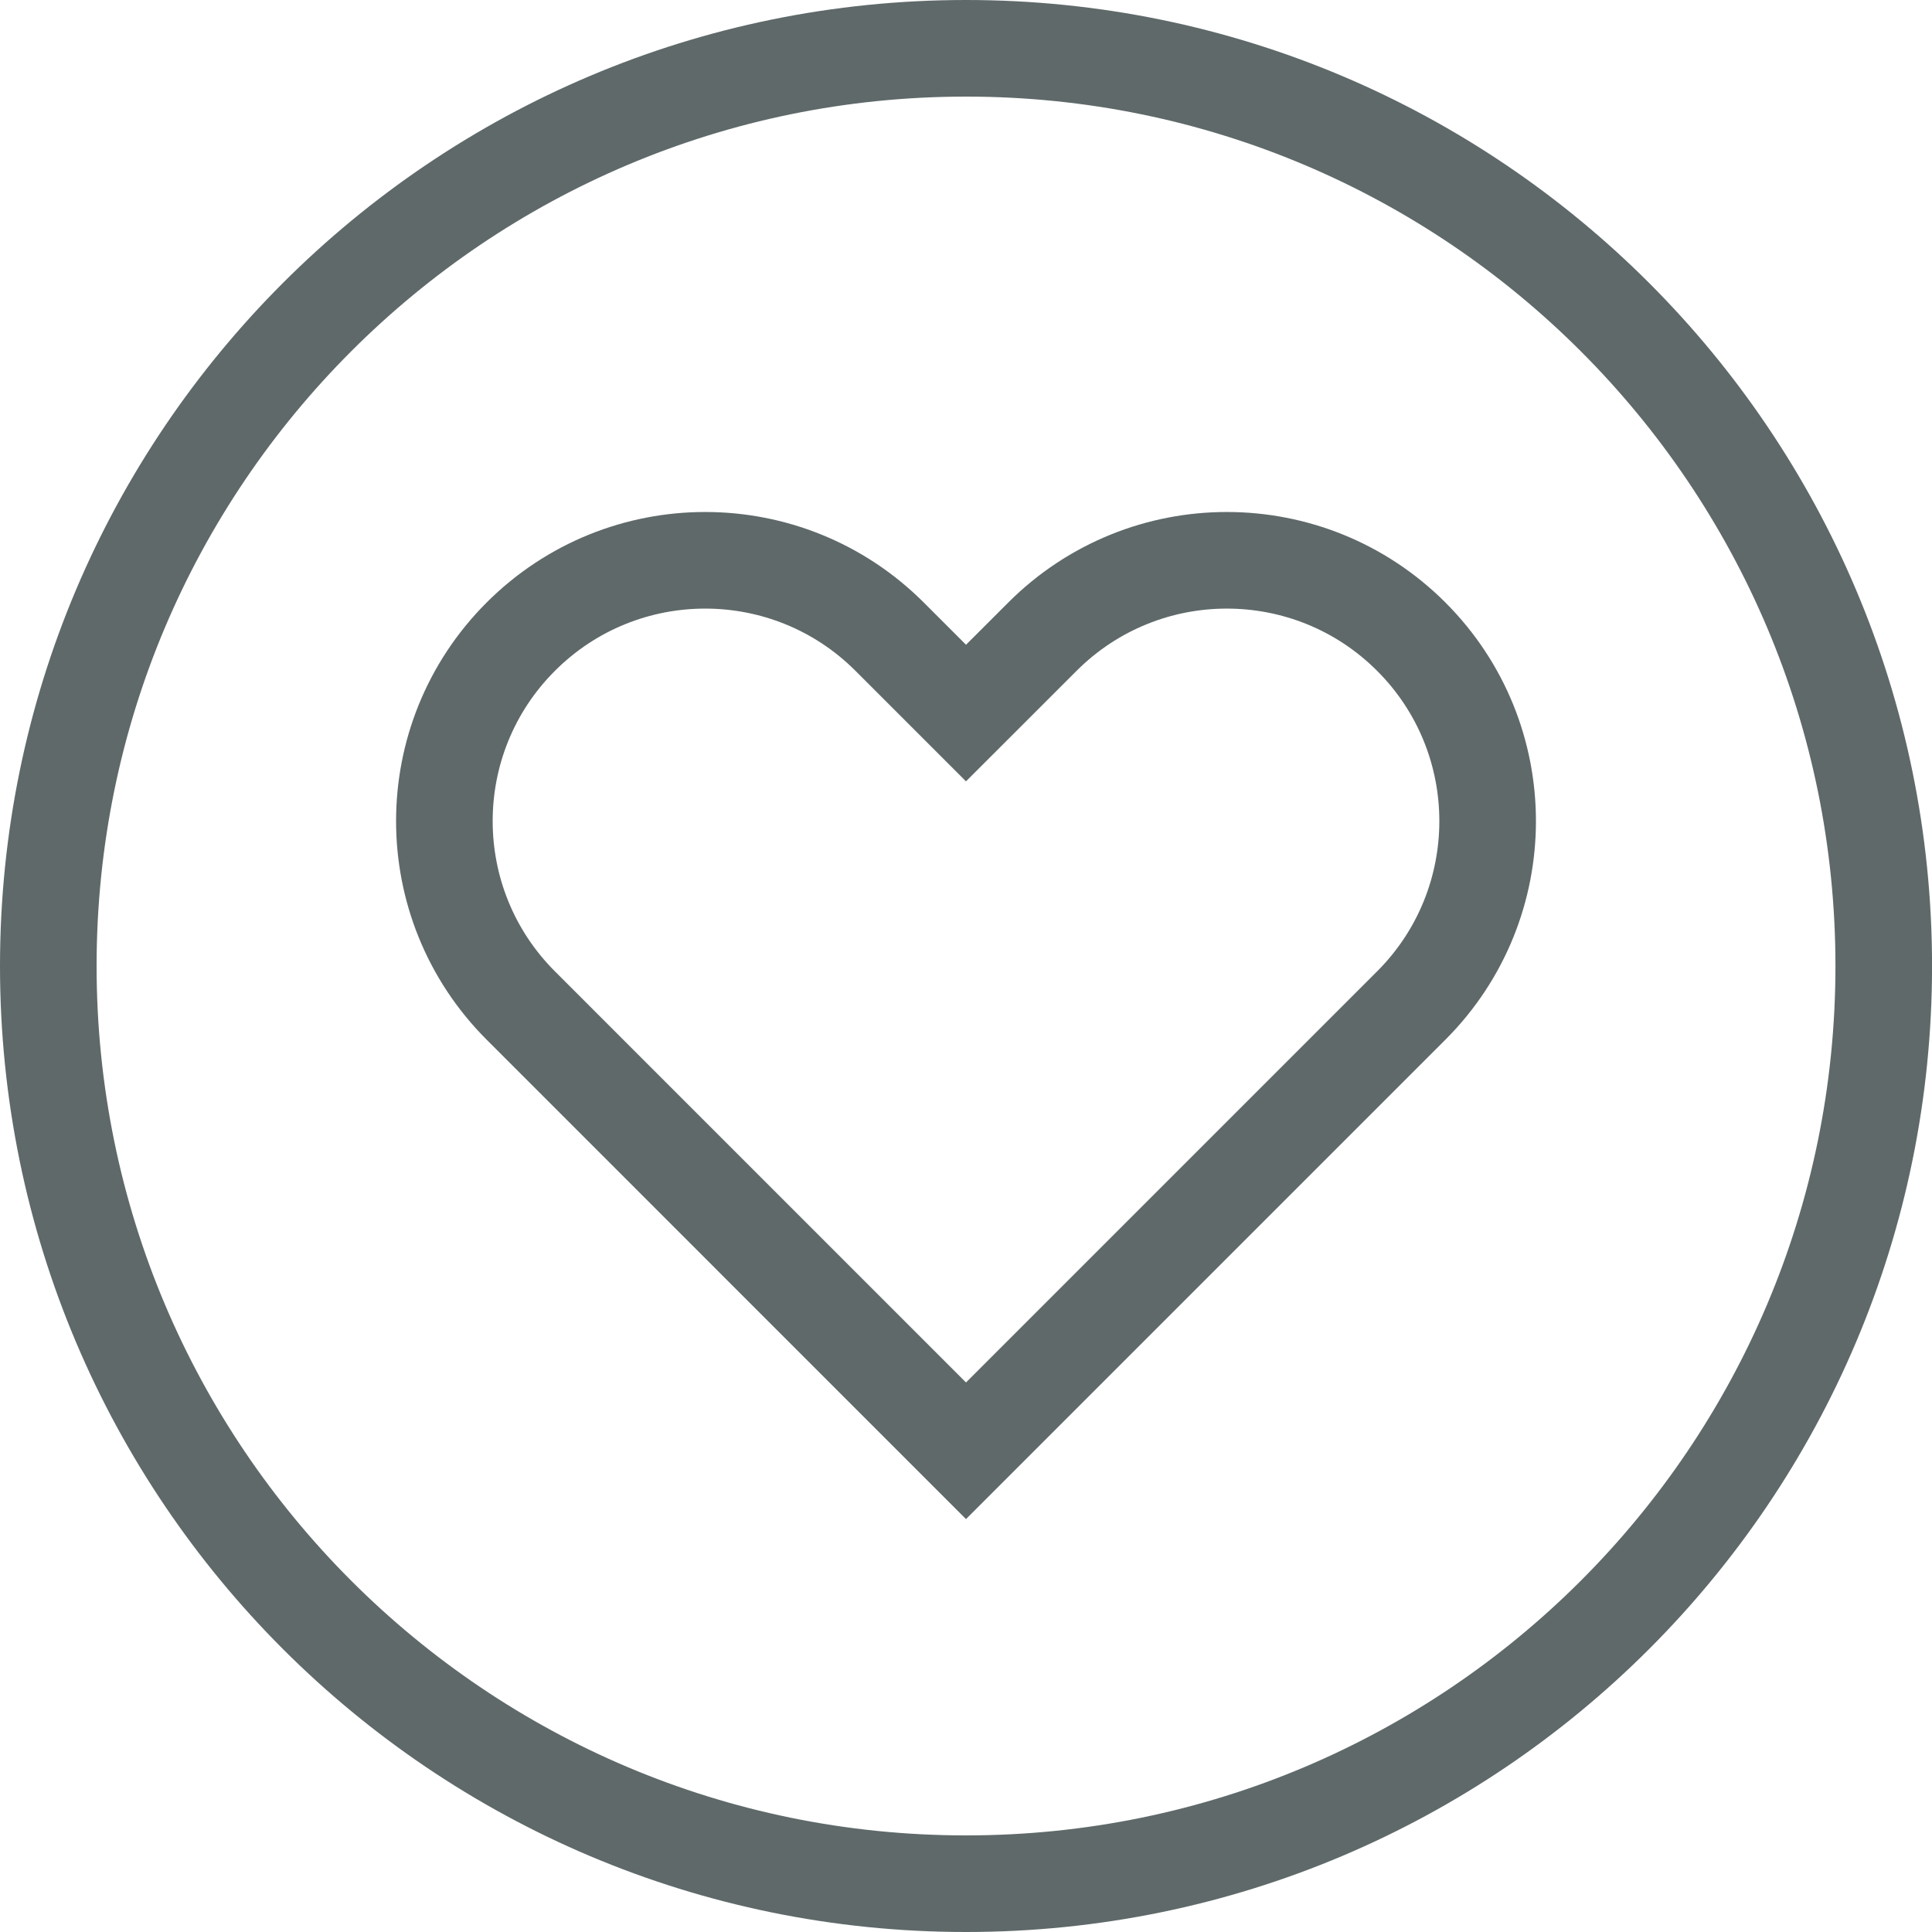 <svg width="40" height="40" viewBox="0 0 40 40" fill="none" xmlns="http://www.w3.org/2000/svg">
<g clip-path="url(#clip0_891_633)">
<path d="M39.001 20C39.001 30.493 30.494 39 20 39C9.507 39 1 30.493 1 20C1 9.507 9.507 1 20 1C30.494 1 39.001 9.507 39.001 20Z" stroke="#5F6969" stroke-width="2"/>
<path fill-rule="evenodd" clip-rule="evenodd" d="M10.782 13.182C12.891 11.073 16.31 11.073 18.419 13.182L20 14.763L21.582 13.182C23.691 11.073 27.11 11.073 29.219 13.182C31.327 15.29 31.327 18.709 29.219 20.818L20 30.037L10.782 20.818C8.673 18.709 8.673 15.29 10.782 13.182Z" stroke="#5F6969" stroke-width="2" stroke-linecap="round"/>
</g>
<defs>
<clipPath id="clip0_891_633">
<rect width="40" height="40" fill="white"/>
</clipPath>
</defs>
</svg>
